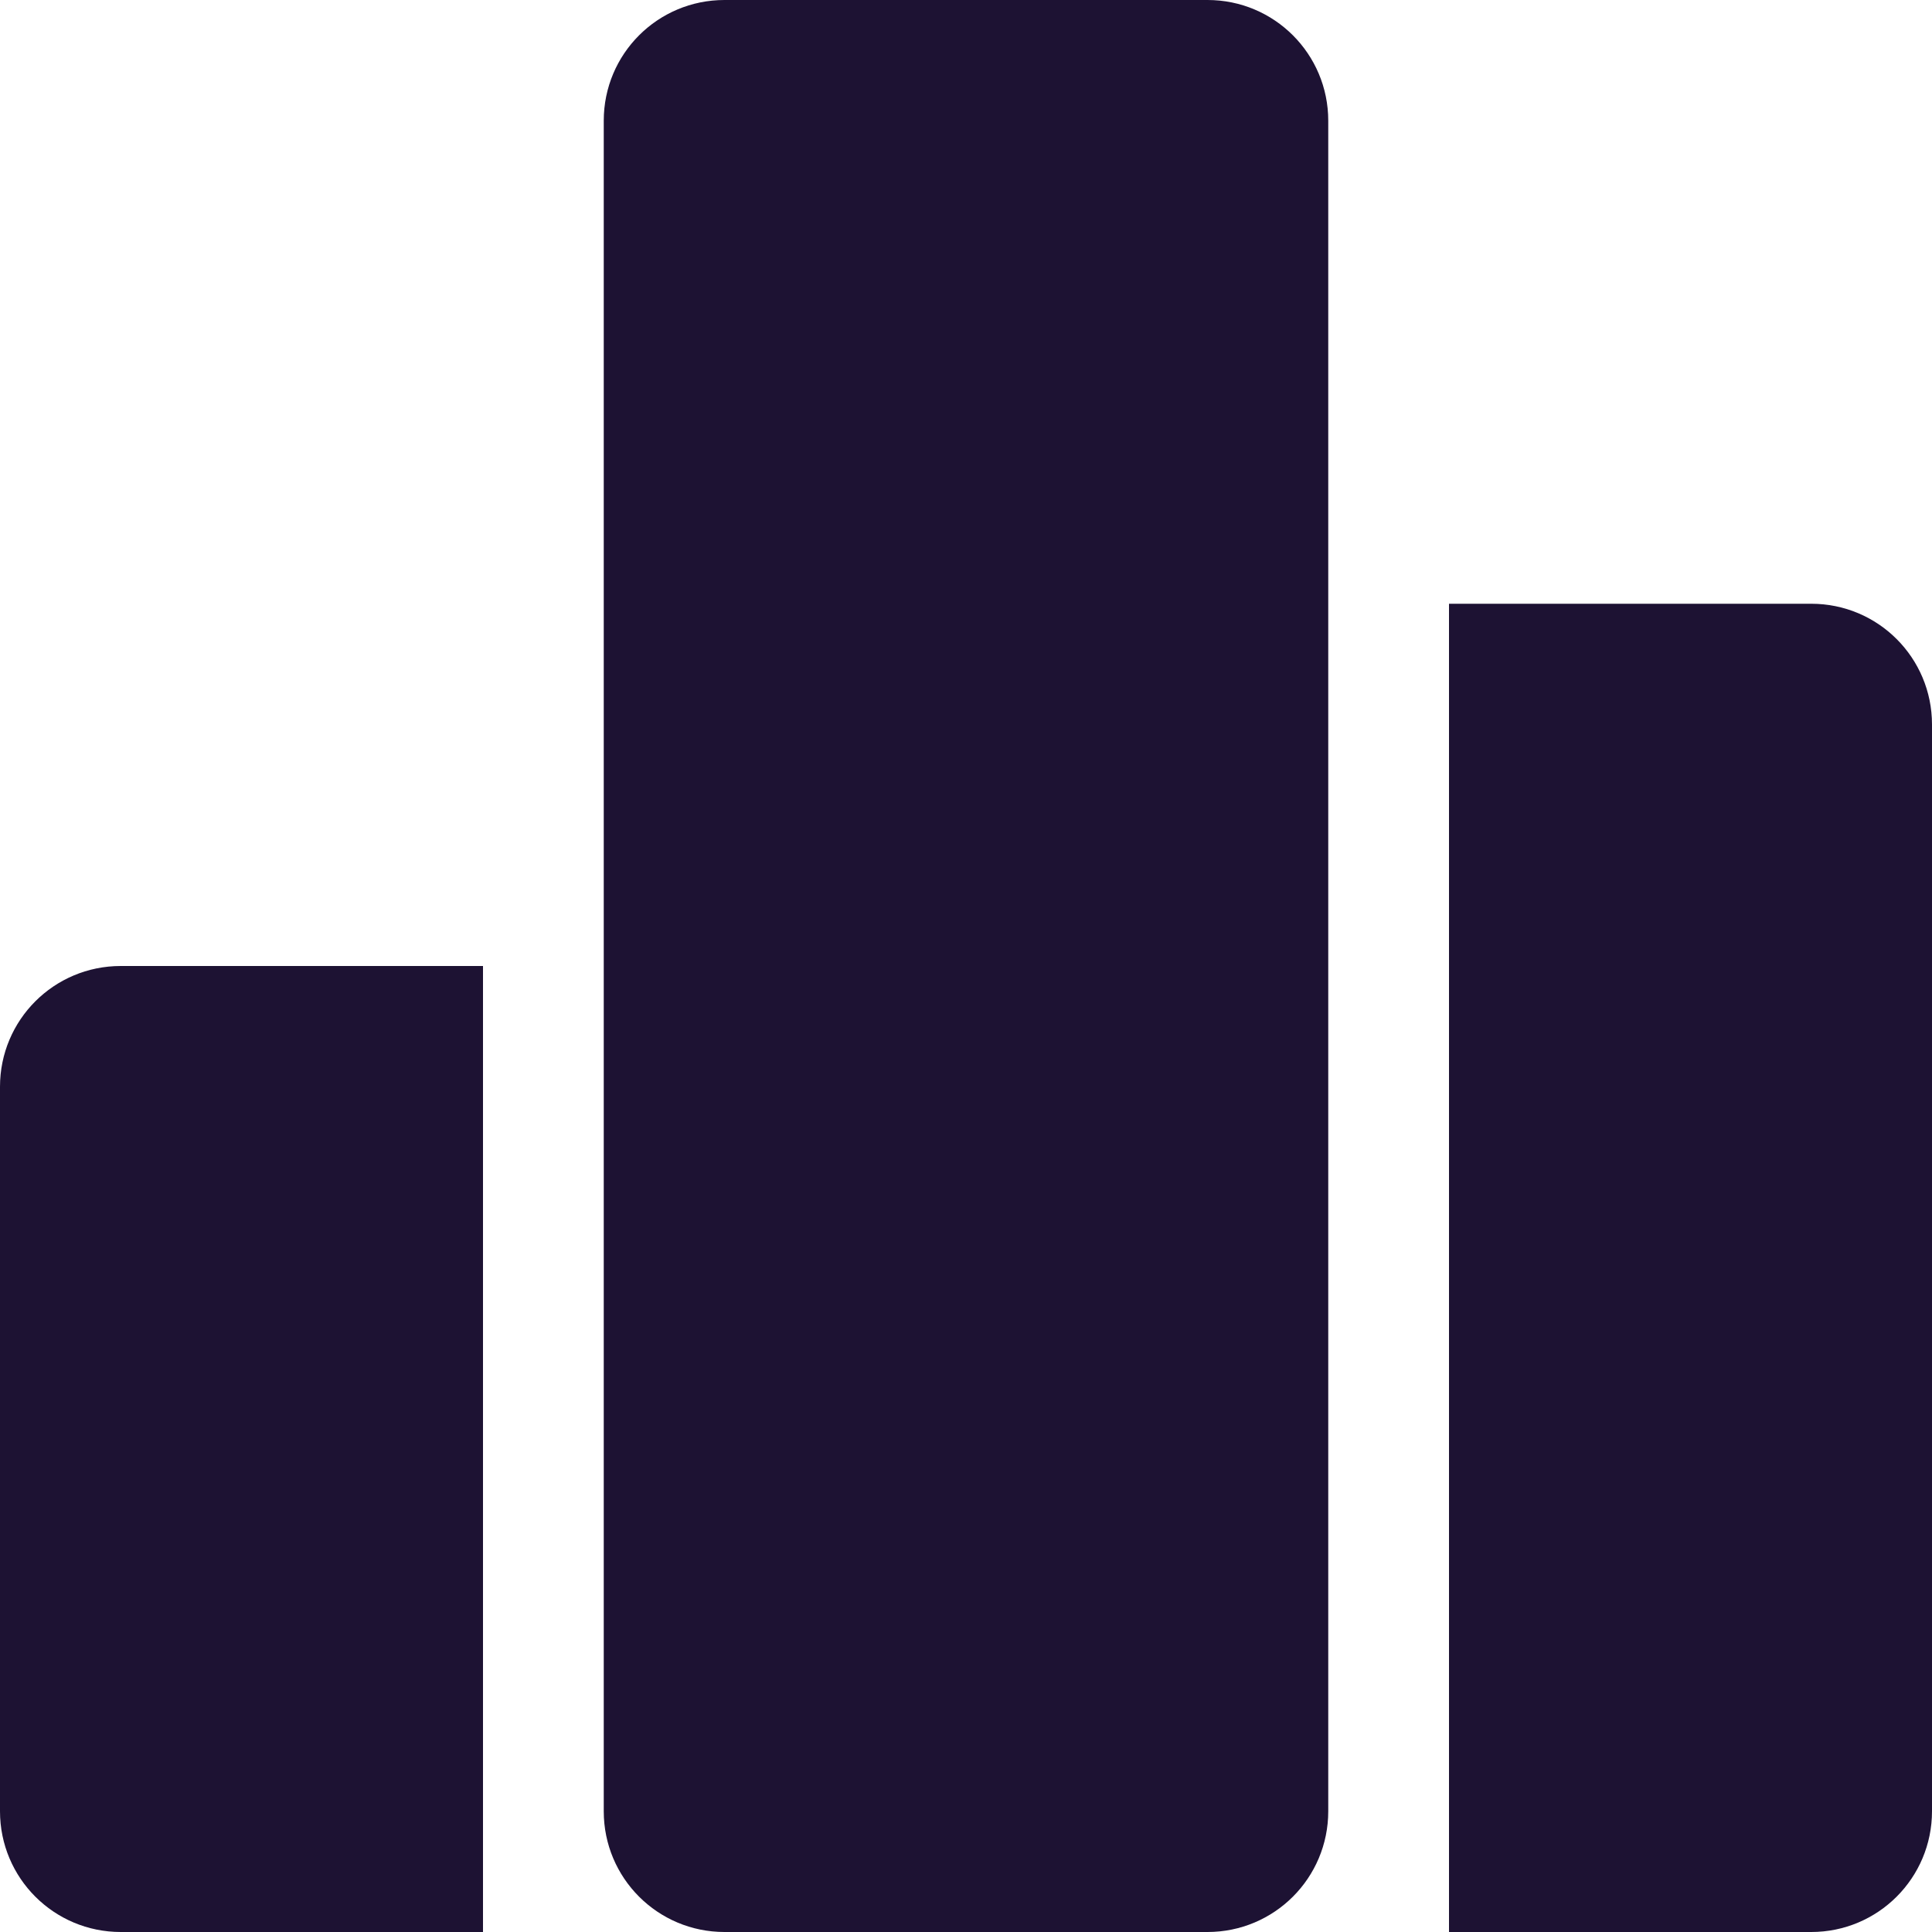 <svg width="50" height="50" viewBox="0 0 50 50" fill="none" xmlns="http://www.w3.org/2000/svg">
<path d="M12.5 50H3.125C1.396 50 0 48.603 0 46.875V28.125C0 26.396 1.396 25 3.125 25H12.5V50Z" fill="#1D1233"/>
<path d="M31.25 50H18.75C17.021 50 15.625 48.603 15.625 46.875V3.125C15.625 1.396 17.021 0 18.75 0H31.25C32.978 0 34.375 1.396 34.375 3.125V46.875C34.375 48.603 32.978 50 31.25 50Z" fill="#1D1233"/>
<path d="M46.875 50H37.5V15.625H46.875C48.603 15.625 50 17.021 50 18.75V46.875C50 48.603 48.603 50 46.875 50Z" fill="#1D1233"/>
</svg>
